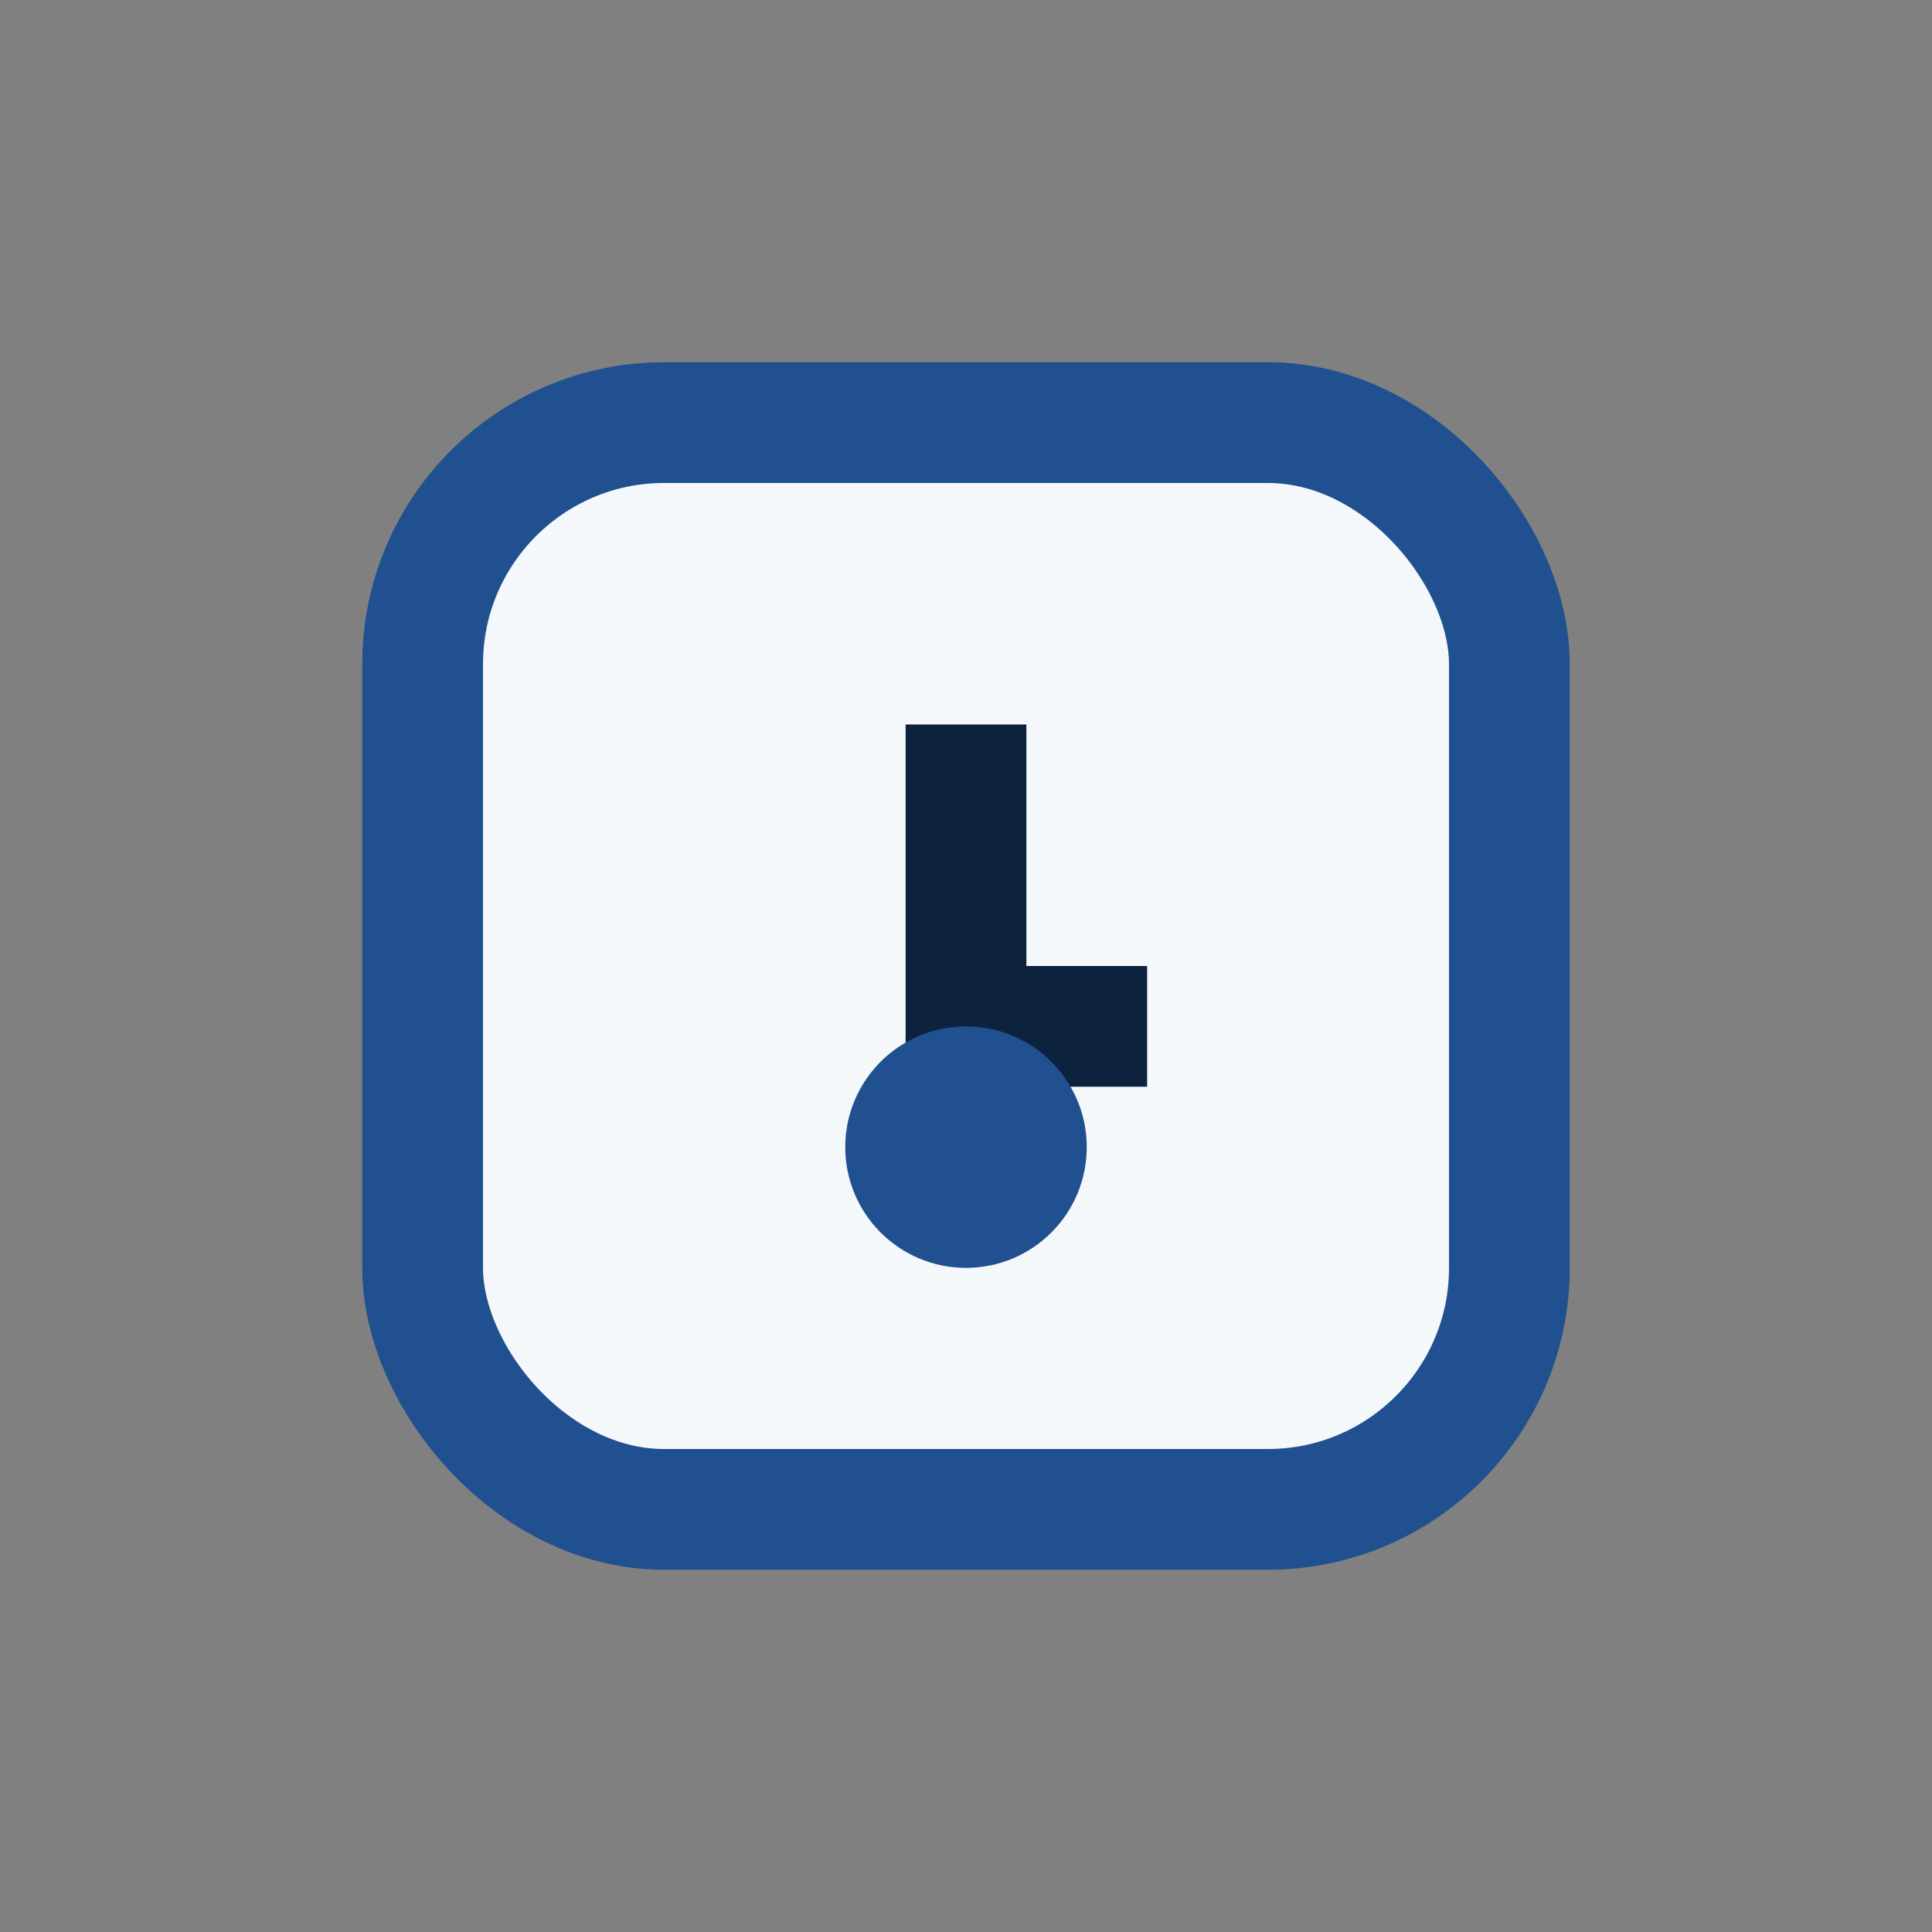 <?xml version="1.0" encoding="UTF-8"?>
<svg xmlns="http://www.w3.org/2000/svg" width="32" height="32" viewBox="0 0 32 32"><rect x="0" y="0" width="32" height="32" fill="#808080" stroke="none"/><rect x="7" y="7" width="18" height="18" rx="4" fill="#F5F8FA" stroke="#20508F" stroke-width="2"/><path d="M16 12v5h3" stroke="#0C223D" stroke-width="2" fill="none"/><circle cx="16" cy="19" r="2" fill="#20508F"/></svg>